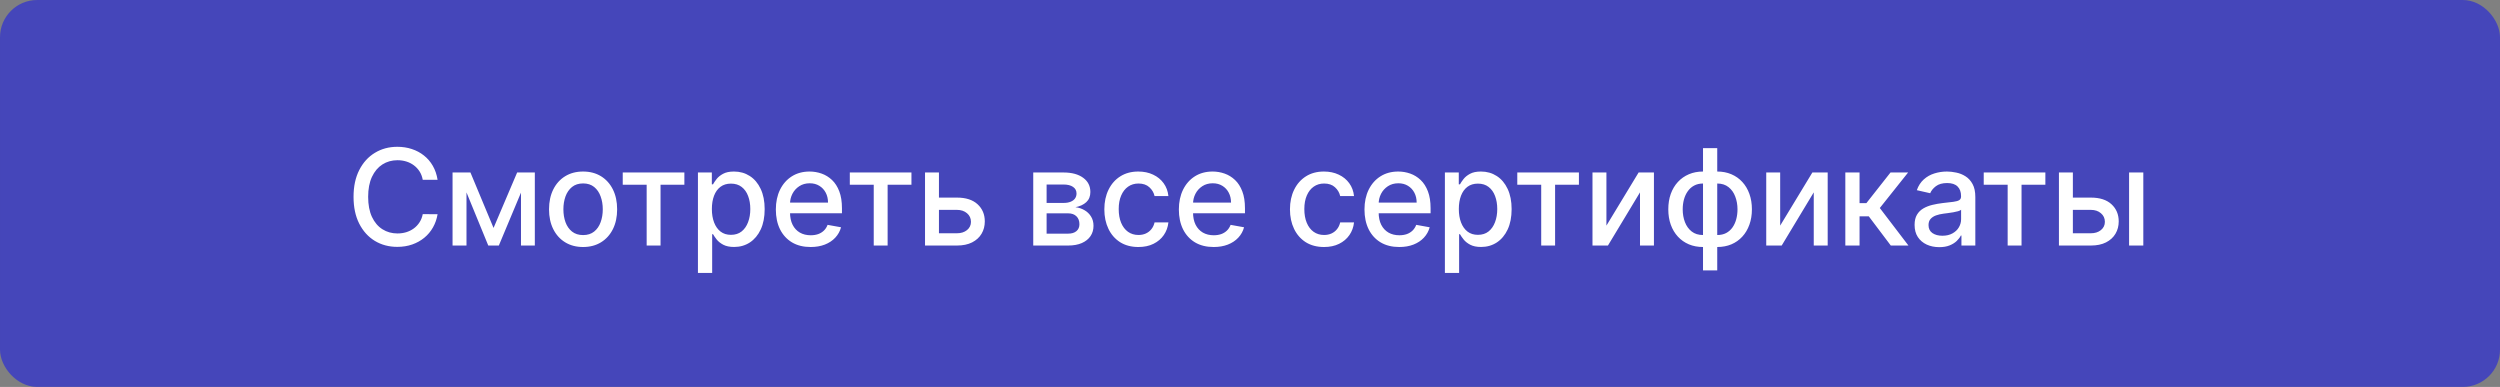 <?xml version="1.0" encoding="UTF-8"?> <svg xmlns="http://www.w3.org/2000/svg" width="336" height="52" viewBox="0 0 336 52" fill="none"><rect x="0" y="0" width="336" height="52" fill="#808080" stroke="none"/> <rect x="0.5" y="0.5" width="335" height="51" rx="4.5" fill="#4546BA"></rect> <path d="M58.811 24.166H56.817C56.74 23.74 56.597 23.365 56.389 23.041C56.18 22.717 55.924 22.442 55.621 22.217C55.319 21.991 54.98 21.82 54.605 21.705C54.234 21.59 53.84 21.533 53.423 21.533C52.668 21.533 51.993 21.722 51.396 22.102C50.804 22.481 50.335 23.037 49.99 23.77C49.649 24.503 49.479 25.398 49.479 26.454C49.479 27.52 49.649 28.419 49.99 29.152C50.335 29.885 50.806 30.439 51.403 30.814C51.999 31.189 52.67 31.376 53.416 31.376C53.83 31.376 54.222 31.321 54.592 31.21C54.967 31.095 55.306 30.927 55.609 30.705C55.911 30.484 56.167 30.213 56.376 29.893C56.589 29.57 56.736 29.199 56.817 28.781L58.811 28.788C58.705 29.431 58.498 30.023 58.191 30.565C57.889 31.102 57.499 31.566 57.021 31.958C56.548 32.346 56.007 32.646 55.398 32.859C54.788 33.072 54.124 33.179 53.403 33.179C52.27 33.179 51.26 32.91 50.374 32.374C49.487 31.832 48.788 31.059 48.277 30.053C47.77 29.048 47.516 27.848 47.516 26.454C47.516 25.057 47.772 23.857 48.283 22.856C48.795 21.85 49.494 21.079 50.38 20.542C51.266 20.001 52.274 19.73 53.403 19.73C54.098 19.73 54.746 19.83 55.347 20.03C55.952 20.227 56.495 20.516 56.977 20.9C57.458 21.279 57.856 21.744 58.172 22.293C58.487 22.839 58.7 23.463 58.811 24.166ZM66.333 30.635L69.504 23.182H71.153L67.043 33H65.624L61.597 23.182H63.227L66.333 30.635ZM62.696 23.182V33H60.823V23.182H62.696ZM70.021 33V23.182H71.881V33H70.021ZM78.366 33.198C77.446 33.198 76.642 32.987 75.957 32.565C75.27 32.144 74.738 31.553 74.358 30.795C73.979 30.036 73.79 29.15 73.79 28.136C73.79 27.117 73.979 26.227 74.358 25.464C74.738 24.701 75.27 24.109 75.957 23.687C76.642 23.265 77.446 23.054 78.366 23.054C79.287 23.054 80.09 23.265 80.776 23.687C81.462 24.109 81.995 24.701 82.374 25.464C82.753 26.227 82.943 27.117 82.943 28.136C82.943 29.15 82.753 30.036 82.374 30.795C81.995 31.553 81.462 32.144 80.776 32.565C80.09 32.987 79.287 33.198 78.366 33.198ZM78.373 31.594C78.969 31.594 79.464 31.436 79.856 31.121C80.248 30.805 80.537 30.386 80.725 29.861C80.917 29.337 81.013 28.76 81.013 28.129C81.013 27.503 80.917 26.928 80.725 26.403C80.537 25.875 80.248 25.451 79.856 25.131C79.464 24.812 78.969 24.652 78.373 24.652C77.772 24.652 77.273 24.812 76.877 25.131C76.485 25.451 76.193 25.875 76.001 26.403C75.814 26.928 75.72 27.503 75.72 28.129C75.72 28.76 75.814 29.337 76.001 29.861C76.193 30.386 76.485 30.805 76.877 31.121C77.273 31.436 77.772 31.594 78.373 31.594ZM83.696 24.831V23.182H91.98V24.831H88.777V33H86.911V24.831H83.696ZM93.803 36.682V23.182H95.67V24.773H95.83C95.94 24.569 96.1 24.332 96.309 24.064C96.518 23.796 96.808 23.561 97.178 23.361C97.549 23.156 98.039 23.054 98.648 23.054C99.441 23.054 100.149 23.254 100.771 23.655C101.393 24.055 101.881 24.633 102.234 25.387C102.592 26.141 102.771 27.049 102.771 28.11C102.771 29.171 102.595 30.081 102.241 30.84C101.887 31.594 101.401 32.175 100.783 32.584C100.166 32.989 99.46 33.192 98.668 33.192C98.071 33.192 97.583 33.092 97.204 32.891C96.829 32.691 96.535 32.457 96.322 32.188C96.109 31.92 95.945 31.681 95.83 31.472H95.715V36.682H93.803ZM95.676 28.091C95.676 28.781 95.776 29.386 95.977 29.906C96.177 30.426 96.467 30.833 96.846 31.127C97.225 31.417 97.69 31.562 98.239 31.562C98.811 31.562 99.288 31.41 99.671 31.108C100.055 30.801 100.345 30.386 100.541 29.861C100.741 29.337 100.841 28.747 100.841 28.091C100.841 27.443 100.743 26.861 100.547 26.346C100.355 25.83 100.065 25.423 99.678 25.125C99.294 24.827 98.815 24.678 98.239 24.678C97.686 24.678 97.217 24.82 96.833 25.106C96.454 25.391 96.166 25.79 95.97 26.301C95.774 26.812 95.676 27.409 95.676 28.091ZM108.946 33.198C107.979 33.198 107.146 32.992 106.447 32.578C105.752 32.16 105.215 31.575 104.836 30.82C104.461 30.062 104.274 29.173 104.274 28.155C104.274 27.149 104.461 26.263 104.836 25.496C105.215 24.729 105.744 24.13 106.421 23.7C107.103 23.269 107.9 23.054 108.812 23.054C109.366 23.054 109.903 23.146 110.423 23.329C110.943 23.512 111.409 23.8 111.823 24.192C112.236 24.584 112.562 25.093 112.801 25.72C113.039 26.342 113.159 27.098 113.159 27.989V28.666H105.354V27.234H111.286C111.286 26.732 111.183 26.286 110.979 25.898C110.774 25.506 110.487 25.197 110.116 24.972C109.75 24.746 109.319 24.633 108.825 24.633C108.288 24.633 107.819 24.765 107.419 25.029C107.022 25.289 106.715 25.63 106.498 26.052C106.285 26.47 106.178 26.923 106.178 27.413V28.532C106.178 29.188 106.294 29.746 106.524 30.207C106.758 30.667 107.084 31.018 107.502 31.261C107.919 31.5 108.407 31.619 108.965 31.619C109.328 31.619 109.658 31.568 109.956 31.466C110.254 31.359 110.512 31.202 110.73 30.993C110.947 30.784 111.113 30.526 111.228 30.22L113.037 30.546C112.892 31.078 112.632 31.545 112.257 31.945C111.887 32.342 111.42 32.651 110.857 32.872C110.299 33.09 109.662 33.198 108.946 33.198ZM114.215 24.831V23.182H122.499V24.831H119.297V33H117.43V24.831H114.215ZM125.761 26.557H128.612C129.813 26.557 130.738 26.855 131.386 27.452C132.034 28.048 132.357 28.817 132.357 29.759C132.357 30.373 132.213 30.925 131.923 31.415C131.633 31.905 131.209 32.293 130.651 32.578C130.093 32.859 129.413 33 128.612 33H124.323V23.182H126.195V31.351H128.612C129.161 31.351 129.613 31.208 129.967 30.923C130.32 30.633 130.497 30.264 130.497 29.817C130.497 29.344 130.32 28.958 129.967 28.66C129.613 28.357 129.161 28.206 128.612 28.206H125.761V26.557ZM138.868 33V23.182H142.94C144.048 23.182 144.926 23.418 145.573 23.891C146.221 24.36 146.545 24.997 146.545 25.803C146.545 26.378 146.362 26.834 145.995 27.171C145.629 27.507 145.143 27.733 144.538 27.848C144.977 27.899 145.379 28.031 145.746 28.244C146.112 28.453 146.406 28.734 146.628 29.088C146.854 29.442 146.967 29.864 146.967 30.354C146.967 30.874 146.833 31.334 146.564 31.734C146.296 32.131 145.906 32.442 145.394 32.668C144.887 32.889 144.276 33 143.56 33H138.868ZM140.664 31.402H143.56C144.033 31.402 144.404 31.289 144.672 31.063C144.94 30.837 145.075 30.53 145.075 30.143C145.075 29.687 144.94 29.329 144.672 29.069C144.404 28.805 144.033 28.673 143.56 28.673H140.664V31.402ZM140.664 27.273H142.959C143.317 27.273 143.624 27.222 143.879 27.119C144.139 27.017 144.337 26.872 144.474 26.685C144.614 26.493 144.685 26.267 144.685 26.007C144.685 25.628 144.529 25.332 144.218 25.119C143.907 24.905 143.481 24.799 142.94 24.799H140.664V27.273ZM153.001 33.198C152.051 33.198 151.233 32.983 150.546 32.553C149.865 32.118 149.34 31.519 148.974 30.756C148.608 29.994 148.424 29.12 148.424 28.136C148.424 27.139 148.612 26.259 148.987 25.496C149.362 24.729 149.89 24.13 150.572 23.7C151.254 23.269 152.057 23.054 152.982 23.054C153.728 23.054 154.392 23.192 154.976 23.47C155.56 23.742 156.031 24.126 156.389 24.62C156.751 25.114 156.966 25.692 157.034 26.352H155.174C155.072 25.892 154.838 25.496 154.471 25.163C154.109 24.831 153.623 24.665 153.014 24.665C152.481 24.665 152.014 24.805 151.614 25.087C151.218 25.364 150.909 25.76 150.687 26.276C150.465 26.787 150.355 27.392 150.355 28.091C150.355 28.807 150.463 29.425 150.681 29.945C150.898 30.465 151.205 30.867 151.601 31.153C152.002 31.438 152.473 31.581 153.014 31.581C153.376 31.581 153.704 31.515 153.998 31.383C154.296 31.246 154.546 31.053 154.746 30.801C154.951 30.55 155.093 30.247 155.174 29.893H157.034C156.966 30.528 156.76 31.095 156.414 31.594C156.069 32.092 155.607 32.484 155.027 32.77C154.452 33.055 153.777 33.198 153.001 33.198ZM163.112 33.198C162.144 33.198 161.311 32.992 160.612 32.578C159.918 32.16 159.381 31.575 159.002 30.82C158.627 30.062 158.439 29.173 158.439 28.155C158.439 27.149 158.627 26.263 159.002 25.496C159.381 24.729 159.909 24.13 160.587 23.7C161.269 23.269 162.066 23.054 162.978 23.054C163.532 23.054 164.068 23.146 164.588 23.329C165.108 23.512 165.575 23.8 165.988 24.192C166.402 24.584 166.728 25.093 166.966 25.72C167.205 26.342 167.324 27.098 167.324 27.989V28.666H159.519V27.234H165.451C165.451 26.732 165.349 26.286 165.144 25.898C164.94 25.506 164.652 25.197 164.282 24.972C163.915 24.746 163.485 24.633 162.99 24.633C162.453 24.633 161.985 24.765 161.584 25.029C161.188 25.289 160.881 25.63 160.664 26.052C160.451 26.47 160.344 26.923 160.344 27.413V28.532C160.344 29.188 160.459 29.746 160.689 30.207C160.924 30.667 161.25 31.018 161.667 31.261C162.085 31.5 162.573 31.619 163.131 31.619C163.493 31.619 163.823 31.568 164.122 31.466C164.42 31.359 164.678 31.202 164.895 30.993C165.112 30.784 165.279 30.526 165.394 30.22L167.203 30.546C167.058 31.078 166.798 31.545 166.423 31.945C166.052 32.342 165.585 32.651 165.023 32.872C164.465 33.09 163.828 33.198 163.112 33.198ZM177.948 33.198C176.998 33.198 176.18 32.983 175.493 32.553C174.812 32.118 174.288 31.519 173.921 30.756C173.555 29.994 173.371 29.12 173.371 28.136C173.371 27.139 173.559 26.259 173.934 25.496C174.309 24.729 174.837 24.13 175.519 23.7C176.201 23.269 177.004 23.054 177.929 23.054C178.675 23.054 179.339 23.192 179.923 23.47C180.507 23.742 180.978 24.126 181.336 24.62C181.698 25.114 181.913 25.692 181.981 26.352H180.121C180.019 25.892 179.785 25.496 179.418 25.163C179.056 24.831 178.57 24.665 177.961 24.665C177.428 24.665 176.962 24.805 176.561 25.087C176.165 25.364 175.856 25.76 175.634 26.276C175.413 26.787 175.302 27.392 175.302 28.091C175.302 28.807 175.41 29.425 175.628 29.945C175.845 30.465 176.152 30.867 176.548 31.153C176.949 31.438 177.42 31.581 177.961 31.581C178.323 31.581 178.651 31.515 178.945 31.383C179.243 31.246 179.493 31.053 179.693 30.801C179.898 30.55 180.04 30.247 180.121 29.893H181.981C181.913 30.528 181.707 31.095 181.361 31.594C181.016 32.092 180.554 32.484 179.974 32.77C179.399 33.055 178.724 33.198 177.948 33.198ZM188.059 33.198C187.091 33.198 186.258 32.992 185.559 32.578C184.865 32.16 184.328 31.575 183.949 30.82C183.574 30.062 183.386 29.173 183.386 28.155C183.386 27.149 183.574 26.263 183.949 25.496C184.328 24.729 184.856 24.13 185.534 23.7C186.216 23.269 187.013 23.054 187.925 23.054C188.479 23.054 189.015 23.146 189.535 23.329C190.055 23.512 190.522 23.8 190.935 24.192C191.349 24.584 191.675 25.093 191.913 25.72C192.152 26.342 192.271 27.098 192.271 27.989V28.666H184.466V27.234H190.398C190.398 26.732 190.296 26.286 190.091 25.898C189.887 25.506 189.599 25.197 189.229 24.972C188.862 24.746 188.432 24.633 187.937 24.633C187.4 24.633 186.932 24.765 186.531 25.029C186.135 25.289 185.828 25.63 185.611 26.052C185.398 26.47 185.291 26.923 185.291 27.413V28.532C185.291 29.188 185.406 29.746 185.636 30.207C185.871 30.667 186.197 31.018 186.614 31.261C187.032 31.5 187.52 31.619 188.078 31.619C188.44 31.619 188.77 31.568 189.069 31.466C189.367 31.359 189.625 31.202 189.842 30.993C190.059 30.784 190.226 30.526 190.341 30.22L192.15 30.546C192.005 31.078 191.745 31.545 191.37 31.945C190.999 32.342 190.533 32.651 189.97 32.872C189.412 33.09 188.775 33.198 188.059 33.198ZM194.194 36.682V23.182H196.06V24.773H196.22C196.331 24.569 196.491 24.332 196.699 24.064C196.908 23.796 197.198 23.561 197.569 23.361C197.939 23.156 198.43 23.054 199.039 23.054C199.831 23.054 200.539 23.254 201.161 23.655C201.783 24.055 202.271 24.633 202.625 25.387C202.983 26.141 203.162 27.049 203.162 28.11C203.162 29.171 202.985 30.081 202.631 30.84C202.278 31.594 201.792 32.175 201.174 32.584C200.556 32.989 199.851 33.192 199.058 33.192C198.461 33.192 197.974 33.092 197.594 32.891C197.219 32.691 196.925 32.457 196.712 32.188C196.499 31.92 196.335 31.681 196.22 31.472H196.105V36.682H194.194ZM196.067 28.091C196.067 28.781 196.167 29.386 196.367 29.906C196.567 30.426 196.857 30.833 197.236 31.127C197.616 31.417 198.08 31.562 198.63 31.562C199.201 31.562 199.678 31.41 200.062 31.108C200.445 30.801 200.735 30.386 200.931 29.861C201.131 29.337 201.231 28.747 201.231 28.091C201.231 27.443 201.133 26.861 200.937 26.346C200.746 25.83 200.456 25.423 200.068 25.125C199.684 24.827 199.205 24.678 198.63 24.678C198.076 24.678 197.607 24.82 197.224 25.106C196.844 25.391 196.557 25.79 196.361 26.301C196.165 26.812 196.067 27.409 196.067 28.091ZM203.923 24.831V23.182H212.207V24.831H209.004V33H207.138V24.831H203.923ZM215.903 30.322L220.23 23.182H222.289V33H220.416V25.854L216.108 33H214.03V23.182H215.903V30.322ZM228.885 36.343V19.909H230.797V36.343H228.885ZM228.885 33.198C228.191 33.198 227.558 33.079 226.987 32.84C226.416 32.597 225.924 32.252 225.51 31.805C225.097 31.357 224.777 30.822 224.552 30.2C224.33 29.578 224.219 28.89 224.219 28.136C224.219 27.373 224.33 26.68 224.552 26.058C224.777 25.436 225.097 24.901 225.51 24.454C225.924 24.006 226.416 23.661 226.987 23.418C227.558 23.175 228.191 23.054 228.885 23.054H229.358V33.198H228.885ZM228.885 31.587H229.154V24.665H228.885C228.425 24.665 228.025 24.759 227.684 24.946C227.343 25.129 227.059 25.383 226.834 25.707C226.608 26.026 226.437 26.395 226.322 26.812C226.211 27.23 226.156 27.671 226.156 28.136C226.156 28.758 226.256 29.331 226.456 29.855C226.657 30.375 226.959 30.795 227.364 31.114C227.769 31.43 228.276 31.587 228.885 31.587ZM230.797 33.198H230.317V23.054H230.797C231.491 23.054 232.124 23.175 232.695 23.418C233.266 23.661 233.756 24.006 234.165 24.454C234.579 24.901 234.896 25.436 235.118 26.058C235.343 26.68 235.456 27.373 235.456 28.136C235.456 28.89 235.343 29.578 235.118 30.2C234.896 30.822 234.579 31.357 234.165 31.805C233.756 32.252 233.266 32.597 232.695 32.84C232.124 33.079 231.491 33.198 230.797 33.198ZM230.797 31.587C231.257 31.587 231.657 31.498 231.998 31.319C232.339 31.136 232.623 30.884 232.848 30.565C233.074 30.241 233.243 29.872 233.353 29.459C233.464 29.041 233.52 28.6 233.52 28.136C233.52 27.518 233.419 26.947 233.219 26.423C233.023 25.894 232.723 25.47 232.318 25.151C231.913 24.827 231.406 24.665 230.797 24.665H230.522V31.587H230.797ZM239.255 30.322L243.582 23.182H245.641V33H243.768V25.854L239.46 33H237.382V23.182H239.255V30.322ZM248.012 33V23.182H249.924V27.298H250.844L254.085 23.182H256.45L252.647 27.957L256.495 33H254.123L251.164 29.075H249.924V33H248.012ZM260.638 33.217C260.016 33.217 259.454 33.102 258.951 32.872C258.448 32.638 258.05 32.299 257.756 31.856C257.466 31.413 257.321 30.869 257.321 30.226C257.321 29.672 257.427 29.216 257.64 28.858C257.854 28.5 258.141 28.217 258.503 28.008C258.866 27.799 259.27 27.641 259.718 27.535C260.165 27.428 260.621 27.347 261.086 27.292C261.674 27.224 262.151 27.168 262.518 27.126C262.884 27.079 263.15 27.004 263.317 26.902C263.483 26.8 263.566 26.634 263.566 26.403V26.359C263.566 25.8 263.408 25.368 263.093 25.061C262.782 24.754 262.317 24.601 261.699 24.601C261.056 24.601 260.549 24.744 260.178 25.029C259.812 25.31 259.558 25.624 259.417 25.969L257.621 25.56C257.834 24.963 258.145 24.482 258.555 24.115C258.968 23.744 259.443 23.476 259.98 23.31C260.517 23.139 261.082 23.054 261.674 23.054C262.066 23.054 262.481 23.101 262.92 23.195C263.363 23.284 263.777 23.45 264.16 23.693C264.548 23.936 264.866 24.283 265.113 24.735C265.36 25.183 265.484 25.764 265.484 26.48V33H263.617V31.658H263.54C263.417 31.905 263.231 32.148 262.984 32.386C262.737 32.625 262.42 32.823 262.032 32.981C261.644 33.139 261.18 33.217 260.638 33.217ZM261.054 31.683C261.582 31.683 262.034 31.579 262.409 31.37C262.788 31.161 263.076 30.889 263.272 30.552C263.472 30.211 263.572 29.847 263.572 29.459V28.193C263.504 28.261 263.372 28.325 263.176 28.385C262.984 28.44 262.765 28.489 262.518 28.532C262.27 28.57 262.03 28.607 261.795 28.641C261.561 28.671 261.365 28.696 261.207 28.717C260.836 28.764 260.498 28.843 260.191 28.954C259.888 29.065 259.645 29.224 259.462 29.433C259.283 29.638 259.194 29.91 259.194 30.251C259.194 30.724 259.368 31.082 259.718 31.325C260.067 31.564 260.513 31.683 261.054 31.683ZM266.613 24.831V23.182H274.898V24.831H271.695V33H269.829V24.831H266.613ZM278.159 26.557H281.01C282.212 26.557 283.137 26.855 283.784 27.452C284.432 28.048 284.756 28.817 284.756 29.759C284.756 30.373 284.611 30.925 284.321 31.415C284.031 31.905 283.607 32.293 283.049 32.578C282.491 32.859 281.811 33 281.01 33H276.721V23.182H278.594V31.351H281.01C281.56 31.351 282.012 31.208 282.365 30.923C282.719 30.633 282.896 30.264 282.896 29.817C282.896 29.344 282.719 28.958 282.365 28.66C282.012 28.357 281.56 28.206 281.01 28.206H278.159V26.557ZM286.149 33V23.182H288.061V33H286.149Z" fill="white"></path> <rect x="0.5" y="0.5" width="335" height="51" rx="4.5" stroke="#4546BA"></rect> </svg> 